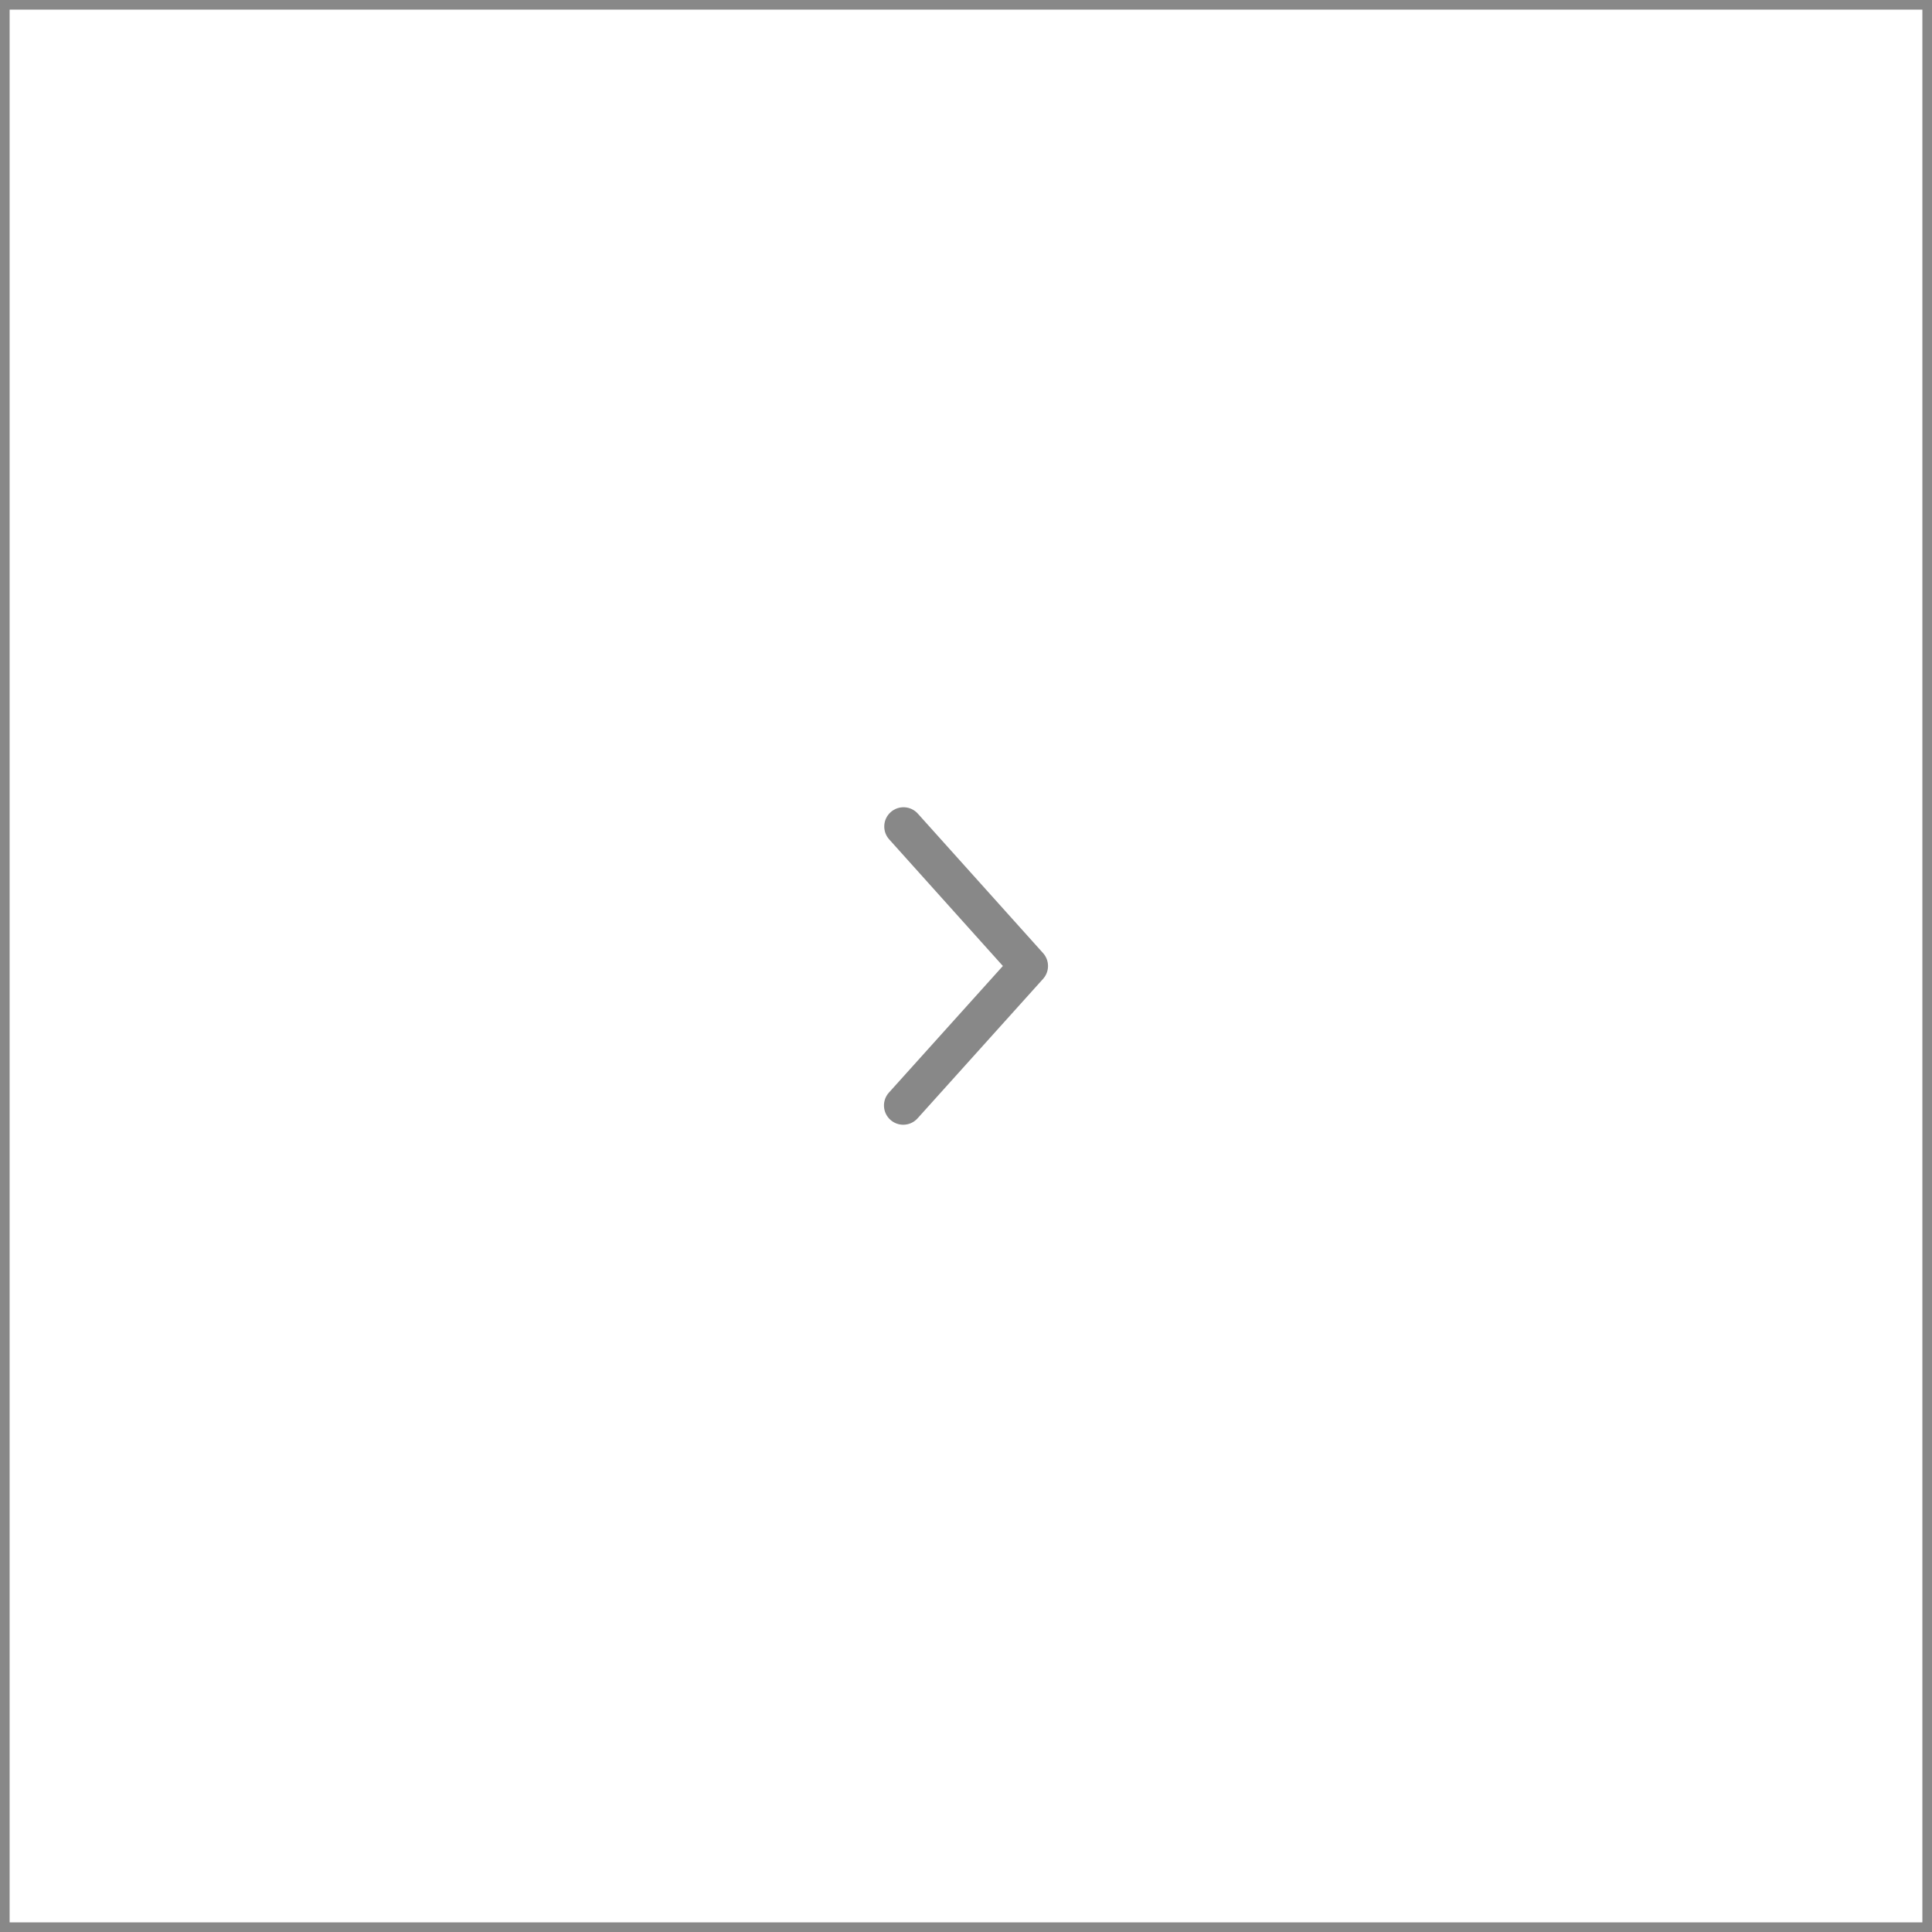 <?xml version="1.0" encoding="utf-8"?>
<!-- Generator: Adobe Illustrator 16.0.0, SVG Export Plug-In . SVG Version: 6.00 Build 0)  -->
<!DOCTYPE svg PUBLIC "-//W3C//DTD SVG 1.1//EN" "http://www.w3.org/Graphics/SVG/1.1/DTD/svg11.dtd">
<svg version="1.1" id="Layer_1" xmlns="http://www.w3.org/2000/svg" xmlns:xlink="http://www.w3.org/1999/xlink" x="0px" y="0px"
	 width="200.693px" height="200.693px" viewBox="0 0 200.693 200.693" enable-background="new 0 0 200.693 200.693"
	 xml:space="preserve">
<rect x="0" y="0" width="200.693" height="200.693" fill="#333333" stroke="none"/>
<g>
	<rect x="0.5" y="0.5" fill="#FFFFFF" width="199.693" height="199.694"/>
</g>
<g>
	<defs>
		<rect id="SVGID_1_" width="200.693" height="200.693"/>
	</defs>
	<clipPath id="SVGID_2_">
		<use xlink:href="#SVGID_1_"  overflow="visible"/>
	</clipPath>
	<g clip-path="url(#SVGID_2_)">
		<path fill="#888888" d="M200.693,200.693H0V0h200.693V200.693z M1,199.693h198.693V1H1V199.693z"/>
	</g>
	<g clip-path="url(#SVGID_2_)">
		<path fill="#888888" d="M93.825,116.836c-0.477,0-0.955-0.17-1.337-0.514c-0.821-0.738-0.888-2.004-0.149-2.824l11.838-13.153
			L92.367,87.193c-0.737-0.822-0.67-2.086,0.151-2.825c0.822-0.736,2.086-0.671,2.825,0.152l13.012,14.49
			c0.682,0.761,0.682,1.915-0.002,2.674l-13.04,14.49C94.917,116.614,94.372,116.836,93.825,116.836"/>
	</g>
</g>
</svg>
